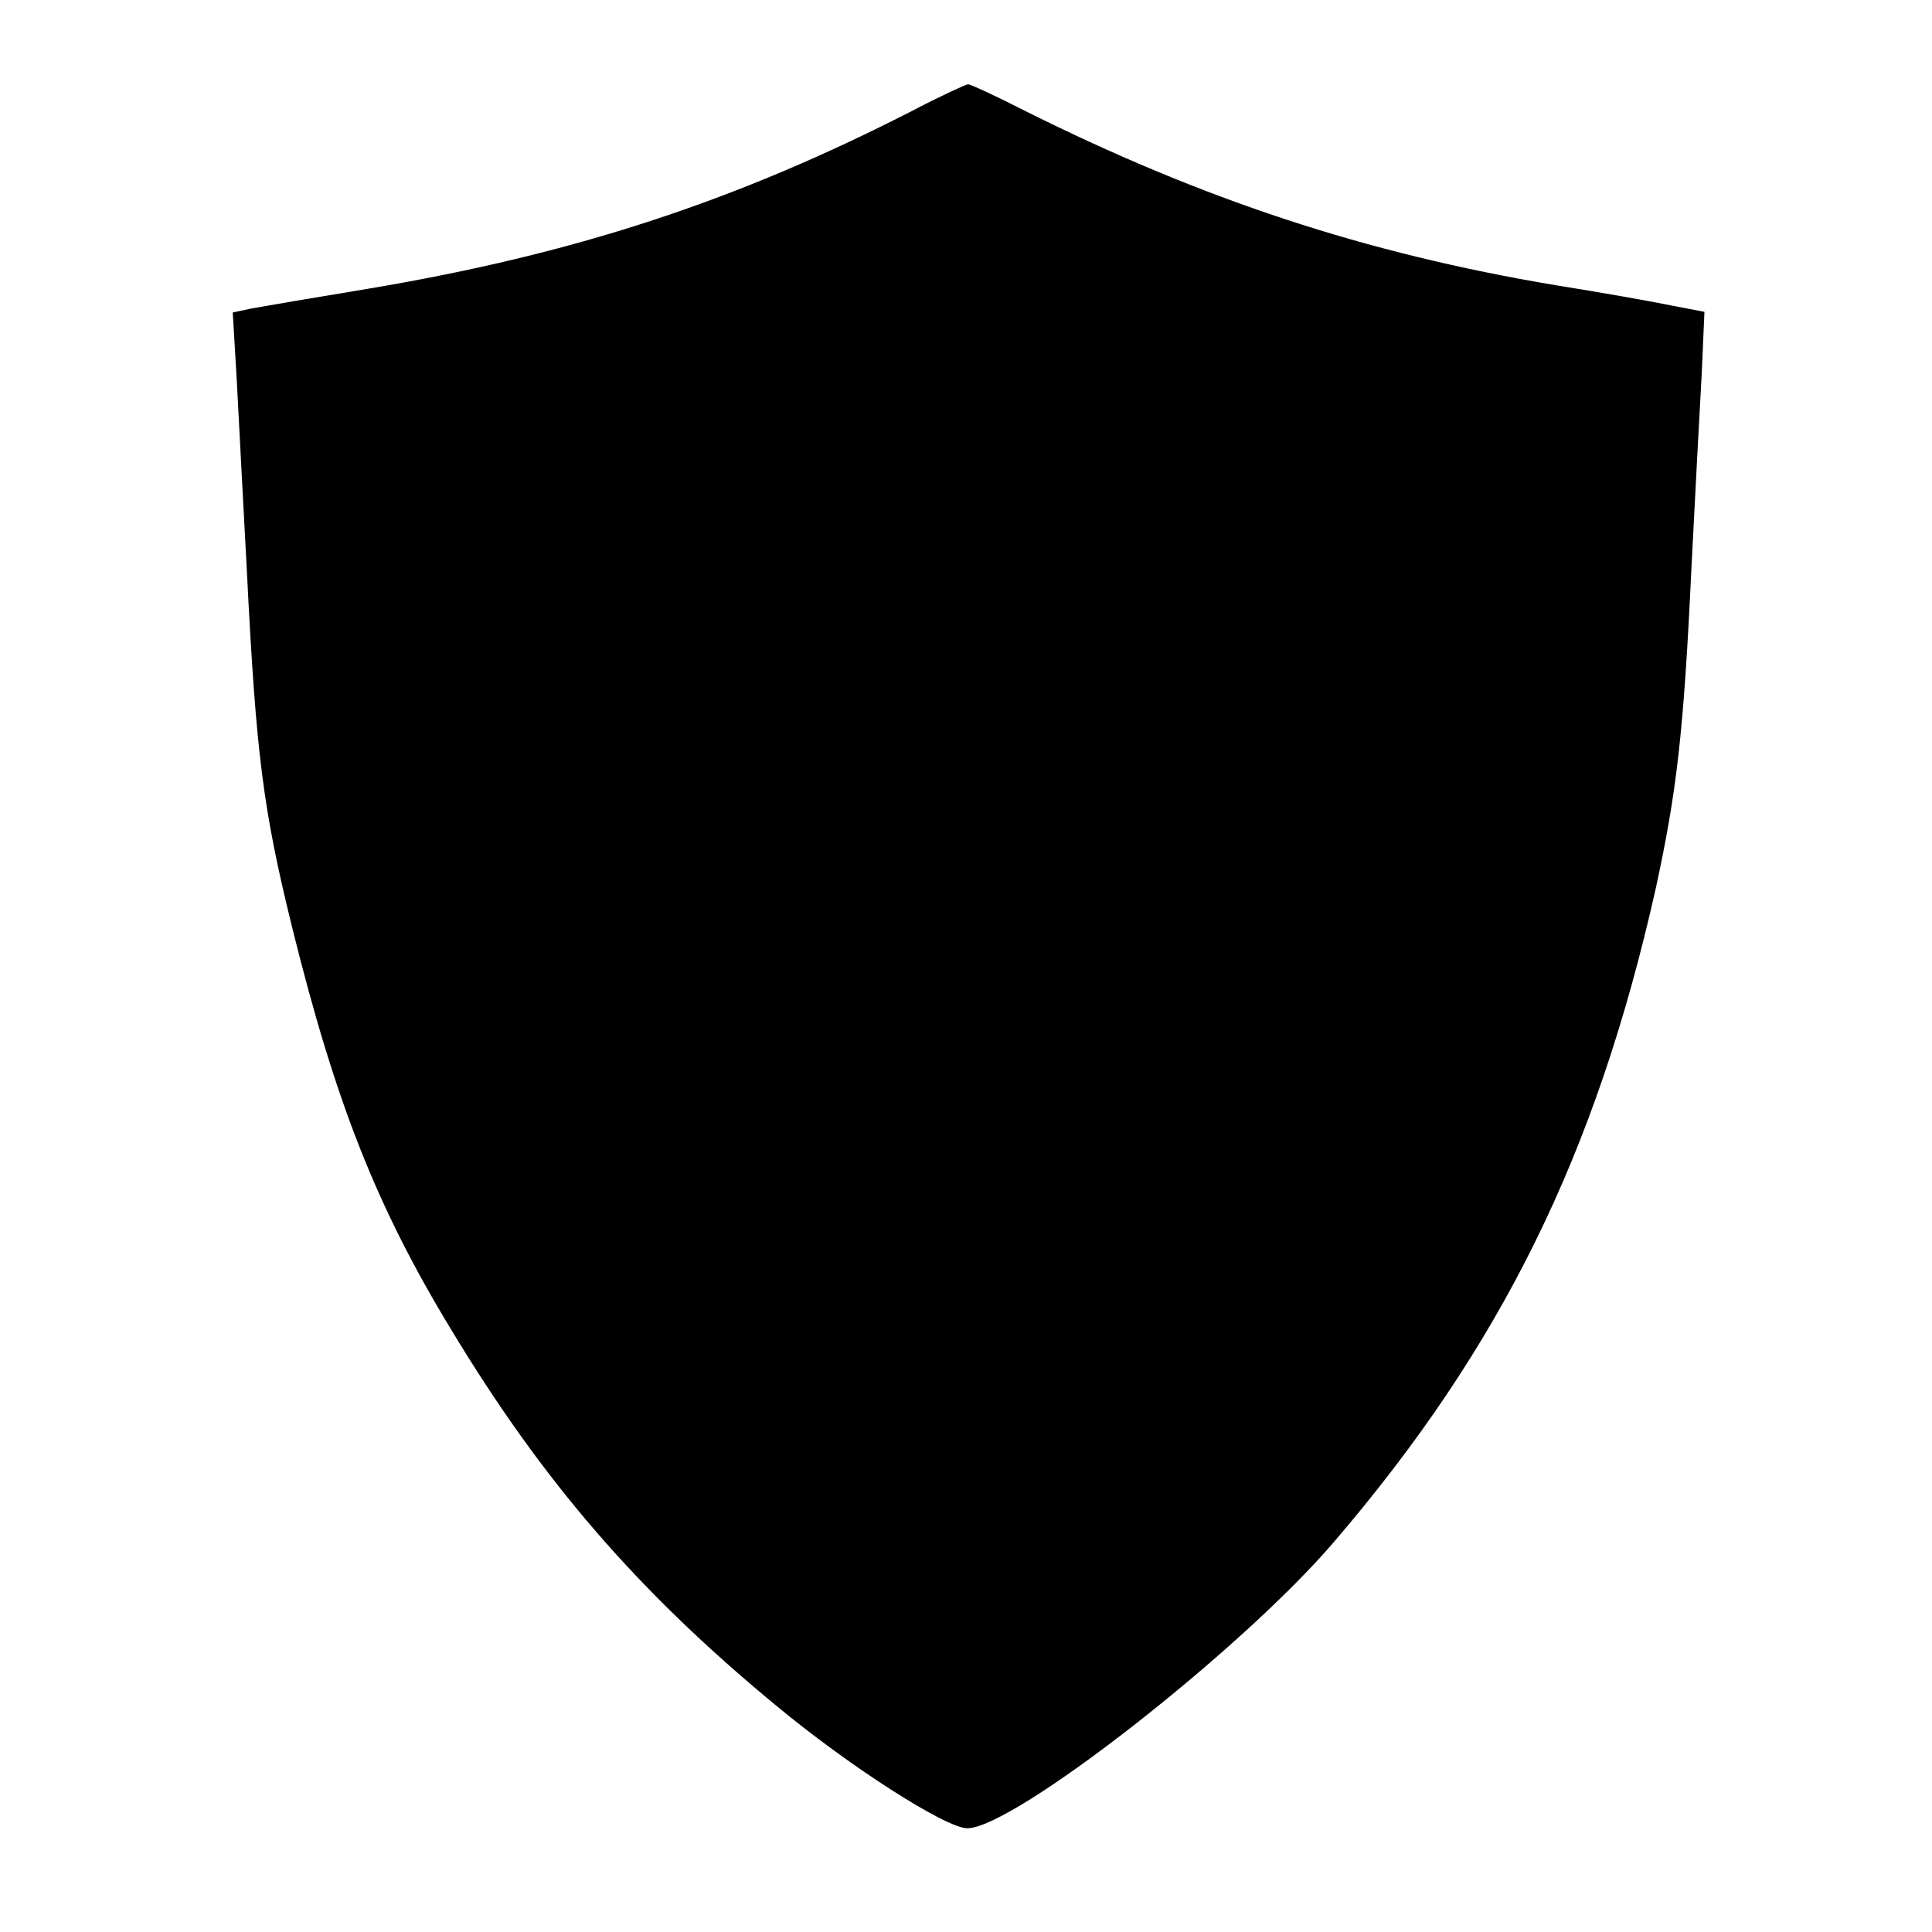 <?xml version="1.0" standalone="no"?>
<!DOCTYPE svg PUBLIC "-//W3C//DTD SVG 20010904//EN"
 "http://www.w3.org/TR/2001/REC-SVG-20010904/DTD/svg10.dtd">
<svg version="1.0" xmlns="http://www.w3.org/2000/svg"
 width="298pt" height="298pt" viewBox="0 0 298 298"
 preserveAspectRatio="xMidYMid meet">
<g transform="translate(0,298) scale(0.1,-0.1)"
fill="#000000" stroke="none">
<path d="M1405 2808 c-272 -139 -520 -220 -835 -273 -85 -14 -167 -28 -183
-31 l-28 -6 6 -101 c3 -56 10 -192 16 -302 14 -279 25 -364 69 -543 67 -271
130 -432 246 -623 140 -232 286 -402 499 -578 114 -95 264 -191 297 -191 71 0
421 273 565 441 259 302 405 599 497 1009 32 148 43 238 55 495 6 116 13 251
16 302 l4 92 -52 10 c-29 6 -108 20 -177 31 -293 49 -545 132 -821 270 -43 22
-82 40 -86 40 -5 -1 -44 -19 -88 -42z"/>
</g>
</svg>
